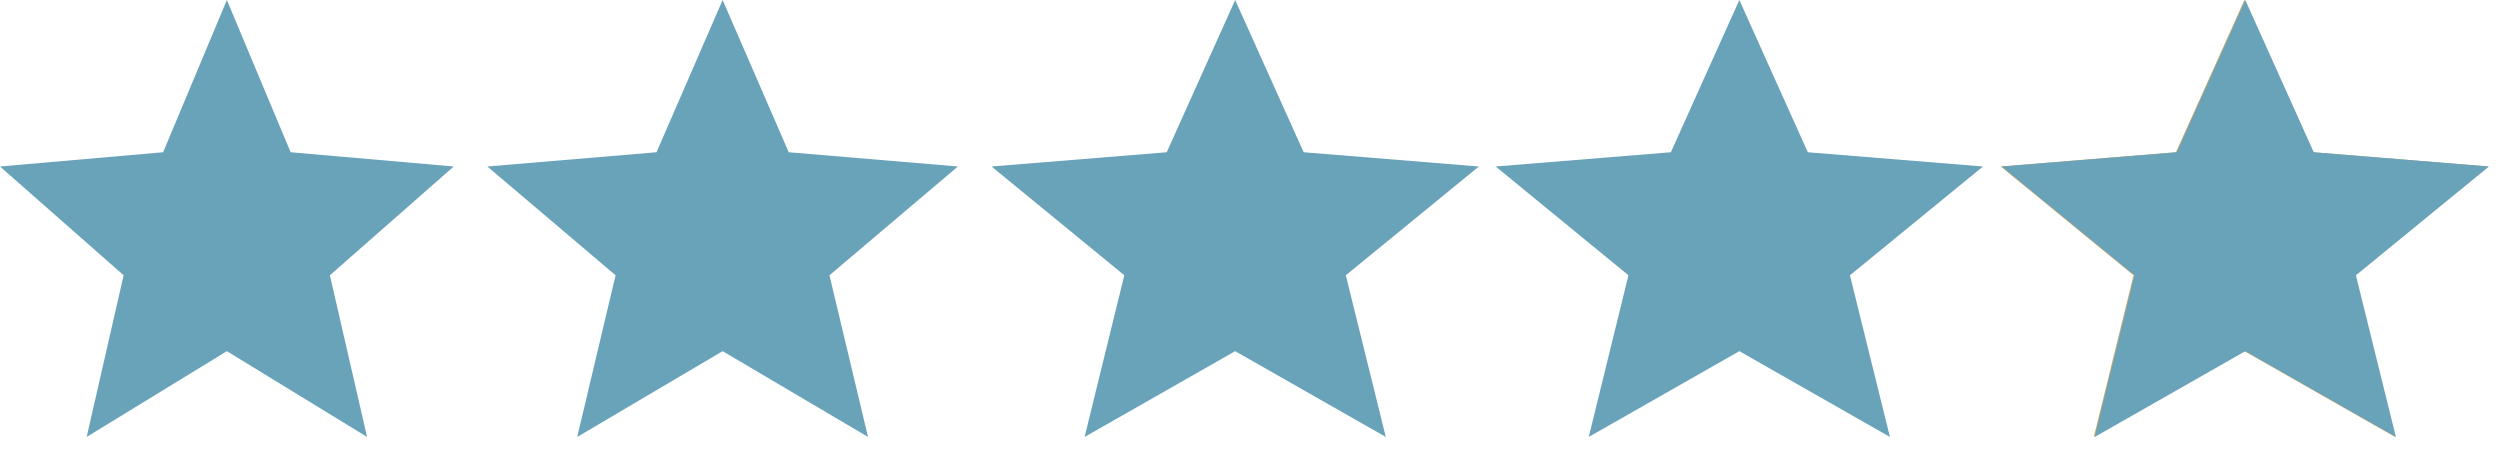 <svg width="99" height="18" viewBox="0 0 99 18" fill="none" xmlns="http://www.w3.org/2000/svg">
<path d="M8.984 13.906L14.536 17.303L13.063 10.901L17.968 6.593L11.509 6.029L8.984 0L6.46 6.029L0 6.593L4.896 10.901L3.432 17.303L8.984 13.906Z" fill="#69A3B9"/>
<path d="M28.616 13.906L34.374 17.303L32.846 10.901L37.933 6.593L31.234 6.029L28.616 0L25.998 6.029L19.299 6.593L24.377 10.901L22.858 17.303L28.616 13.906Z" fill="#69A3B9"/>
<path d="M48.913 13.906L54.877 17.303L53.294 10.901L58.563 6.593L51.625 6.029L48.913 0L46.202 6.029L39.264 6.593L44.523 10.901L42.95 17.303L48.913 13.906Z" fill="#69A3B9"/>
<path d="M68.878 13.906L74.841 17.303L73.258 10.901L78.527 6.593L71.589 6.029L68.878 0L66.166 6.029L59.228 6.593L64.487 10.901L62.914 17.303L68.878 13.906Z" fill="#69A3B9"/>
<path d="M91.134 6.233L91.255 6.503L91.549 6.527L97.25 6.99L92.942 10.514L92.697 10.714L92.773 11.021L94.076 16.291L89.126 13.472L88.878 13.33L88.631 13.472L83.677 16.292L84.973 11.02L85.048 10.714L84.805 10.514L80.503 6.991L86.207 6.527L86.501 6.503L86.622 6.233L88.878 1.219L91.134 6.233Z" fill="#69A3B9" stroke="#CCAA6A"/>
<path d="M88.913 13.906L94.877 17.303L93.294 10.901L98.563 6.593L91.625 6.029L88.913 0L86.202 6.029L79.264 6.593L84.523 10.901L82.95 17.303L88.913 13.906Z" fill="#69A3B9"/>
</svg>
